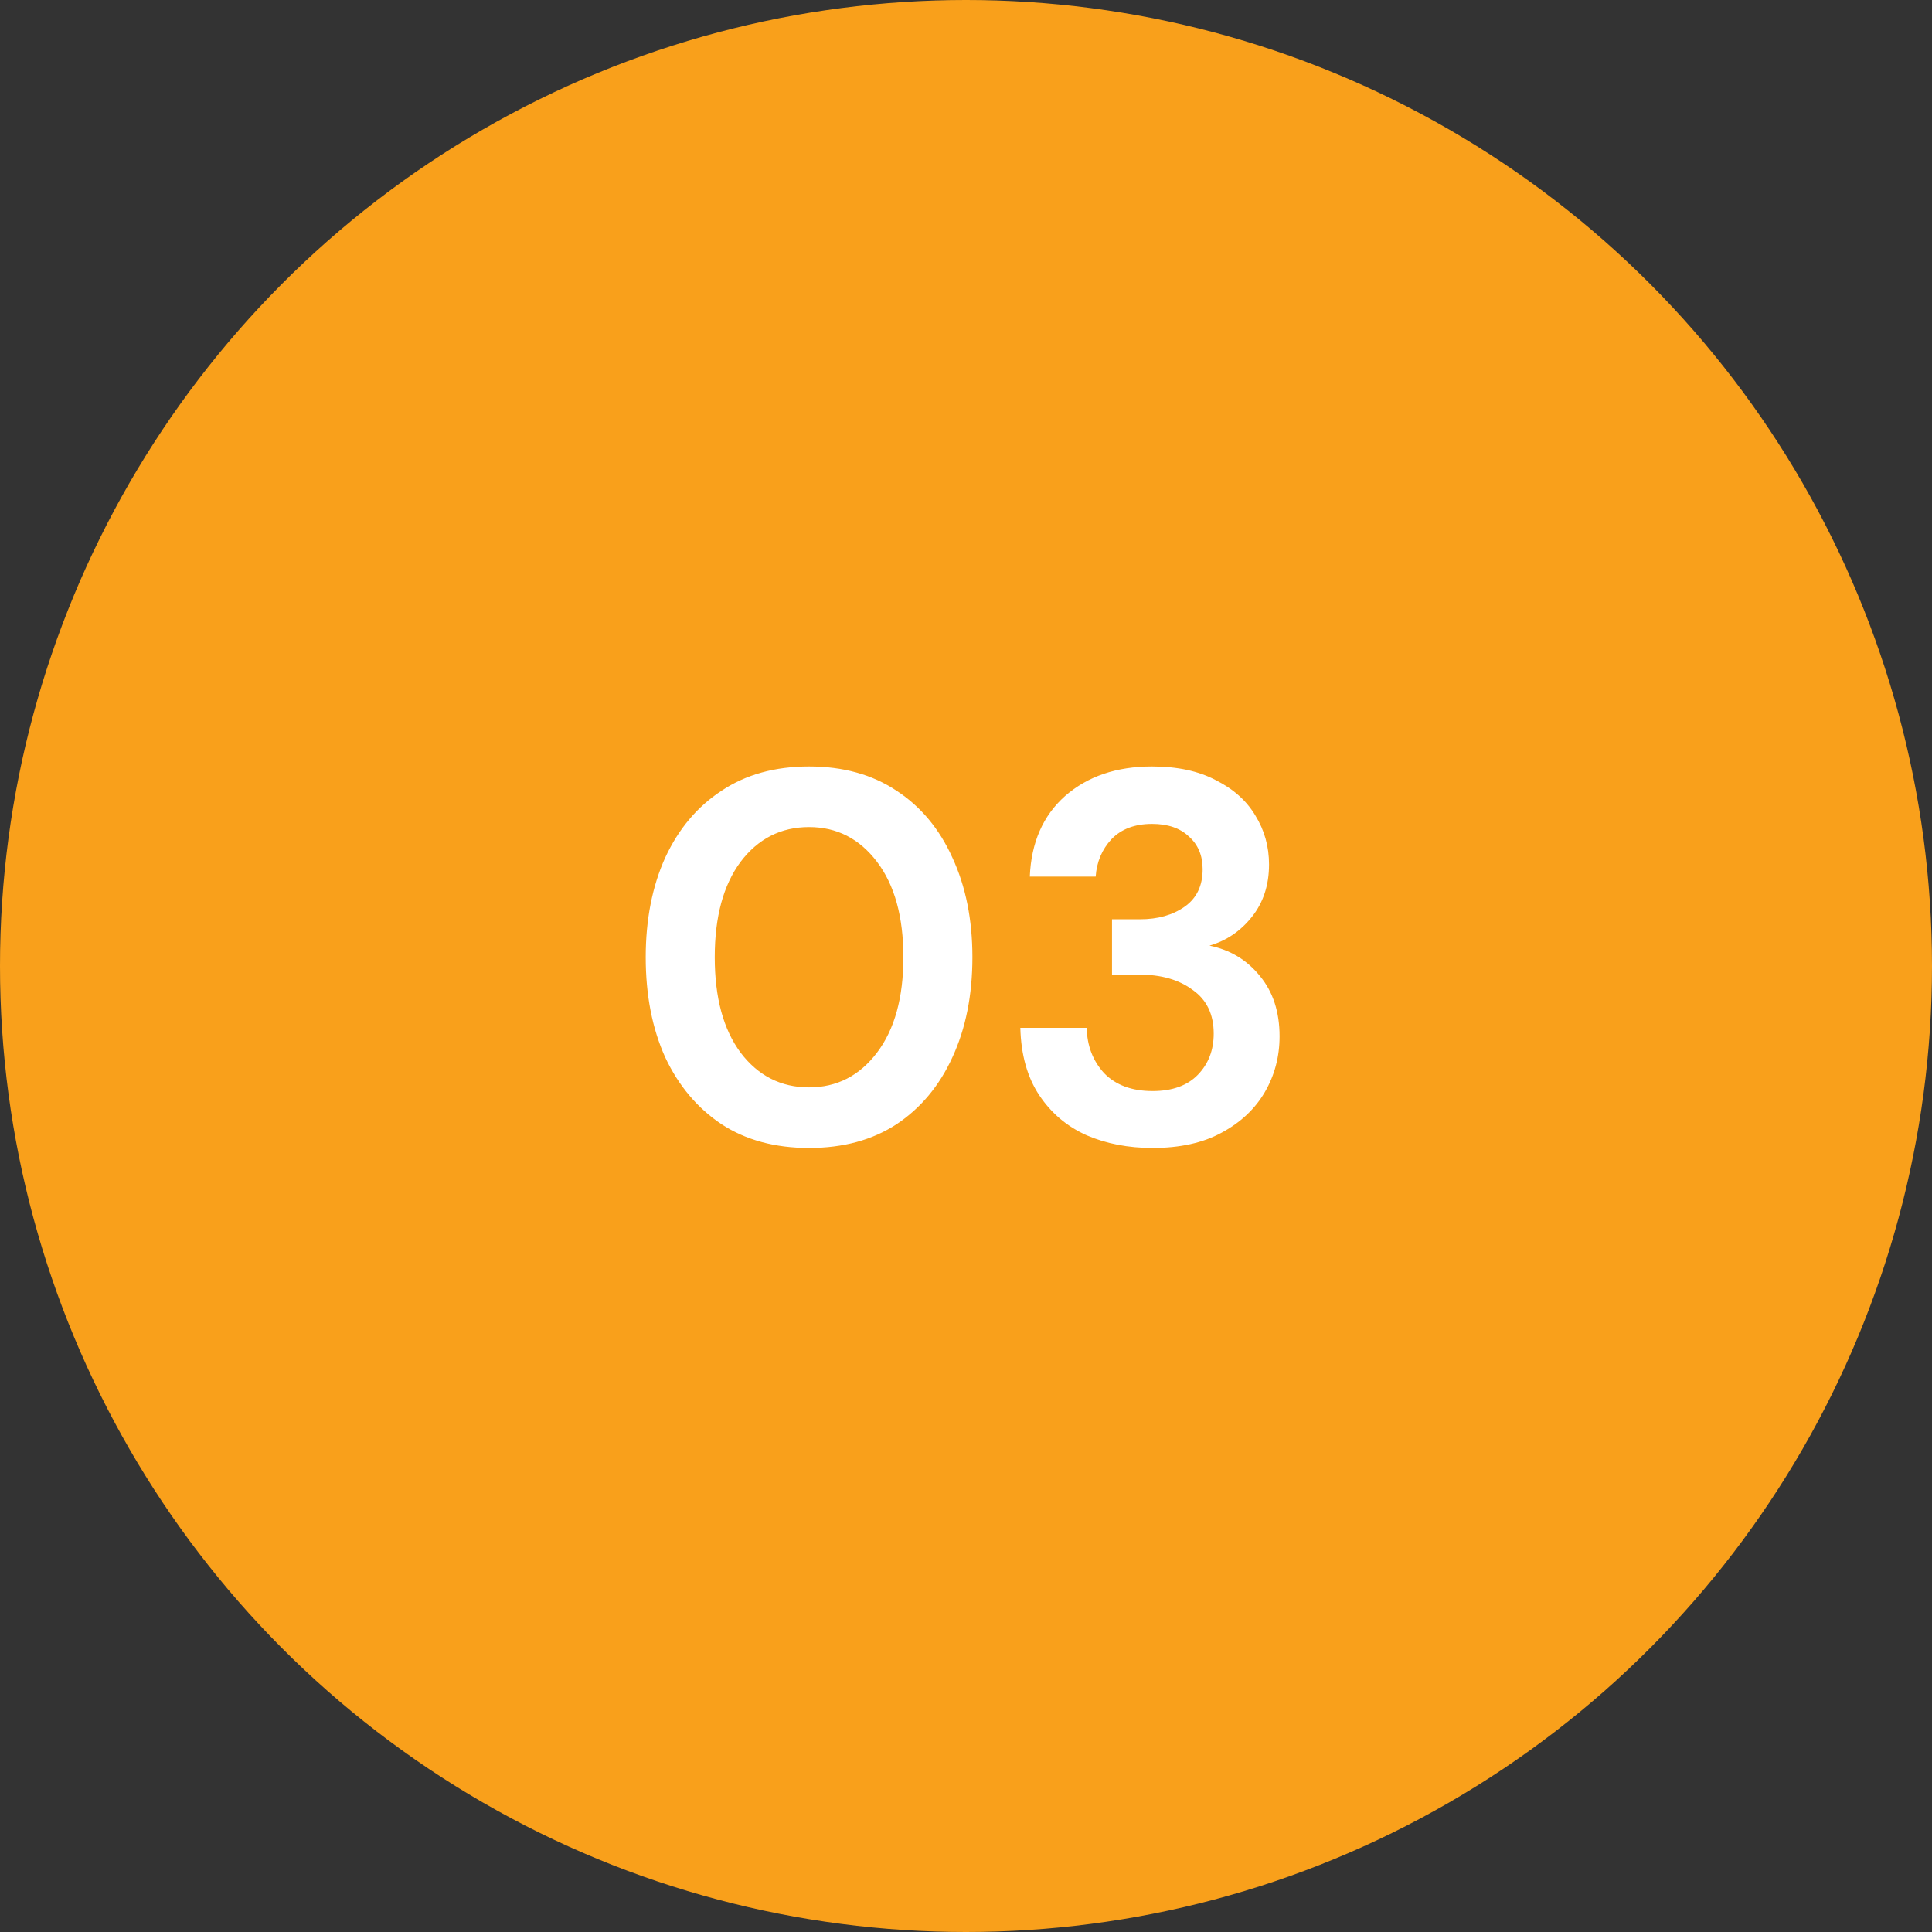 <svg xmlns="http://www.w3.org/2000/svg" width="66" height="66" viewBox="0 0 66 66" fill="none"><rect x="0" y="0" width="66" height="66" fill="#333333" stroke="none"/><circle cx="33" cy="33" r="33" fill="#F9A01B"></circle><path d="M27.639 39.216C26.475 39.216 25.479 38.946 24.651 38.406C23.823 37.854 23.181 37.092 22.725 36.12C22.281 35.136 22.059 33.996 22.059 32.7C22.059 31.416 22.281 30.282 22.725 29.298C23.181 28.314 23.823 27.552 24.651 27.012C25.479 26.46 26.475 26.184 27.639 26.184C28.803 26.184 29.799 26.46 30.627 27.012C31.455 27.552 32.091 28.314 32.535 29.298C32.991 30.282 33.219 31.416 33.219 32.7C33.219 33.996 32.991 35.136 32.535 36.12C32.091 37.092 31.455 37.854 30.627 38.406C29.799 38.946 28.803 39.216 27.639 39.216ZM27.639 37.146C28.587 37.146 29.361 36.75 29.961 35.958C30.561 35.166 30.861 34.08 30.861 32.7C30.861 31.32 30.561 30.234 29.961 29.442C29.361 28.65 28.587 28.254 27.639 28.254C26.679 28.254 25.899 28.65 25.299 29.442C24.711 30.234 24.417 31.32 24.417 32.7C24.417 34.08 24.711 35.166 25.299 35.958C25.899 36.75 26.679 37.146 27.639 37.146ZM39.374 39.216C38.546 39.216 37.796 39.072 37.124 38.784C36.452 38.484 35.912 38.028 35.504 37.416C35.096 36.804 34.88 36.036 34.856 35.112H37.124C37.136 35.724 37.334 36.24 37.718 36.66C38.114 37.068 38.666 37.272 39.374 37.272C40.046 37.272 40.562 37.086 40.922 36.714C41.282 36.342 41.462 35.874 41.462 35.31C41.462 34.65 41.222 34.152 40.742 33.816C40.274 33.468 39.668 33.294 38.924 33.294H37.988V31.404H38.942C39.554 31.404 40.064 31.26 40.472 30.972C40.88 30.684 41.084 30.258 41.084 29.694C41.084 29.226 40.928 28.854 40.616 28.578C40.316 28.29 39.896 28.146 39.356 28.146C38.768 28.146 38.306 28.32 37.97 28.668C37.646 29.016 37.466 29.442 37.43 29.946H35.18C35.228 28.782 35.63 27.864 36.386 27.192C37.154 26.52 38.144 26.184 39.356 26.184C40.22 26.184 40.946 26.34 41.534 26.652C42.134 26.952 42.584 27.354 42.884 27.858C43.196 28.362 43.352 28.92 43.352 29.532C43.352 30.24 43.154 30.84 42.758 31.332C42.374 31.812 41.894 32.136 41.318 32.304C42.026 32.448 42.602 32.796 43.046 33.348C43.49 33.888 43.712 34.572 43.712 35.4C43.712 36.096 43.544 36.732 43.208 37.308C42.872 37.884 42.38 38.346 41.732 38.694C41.096 39.042 40.31 39.216 39.374 39.216Z" fill="white"></path></svg>